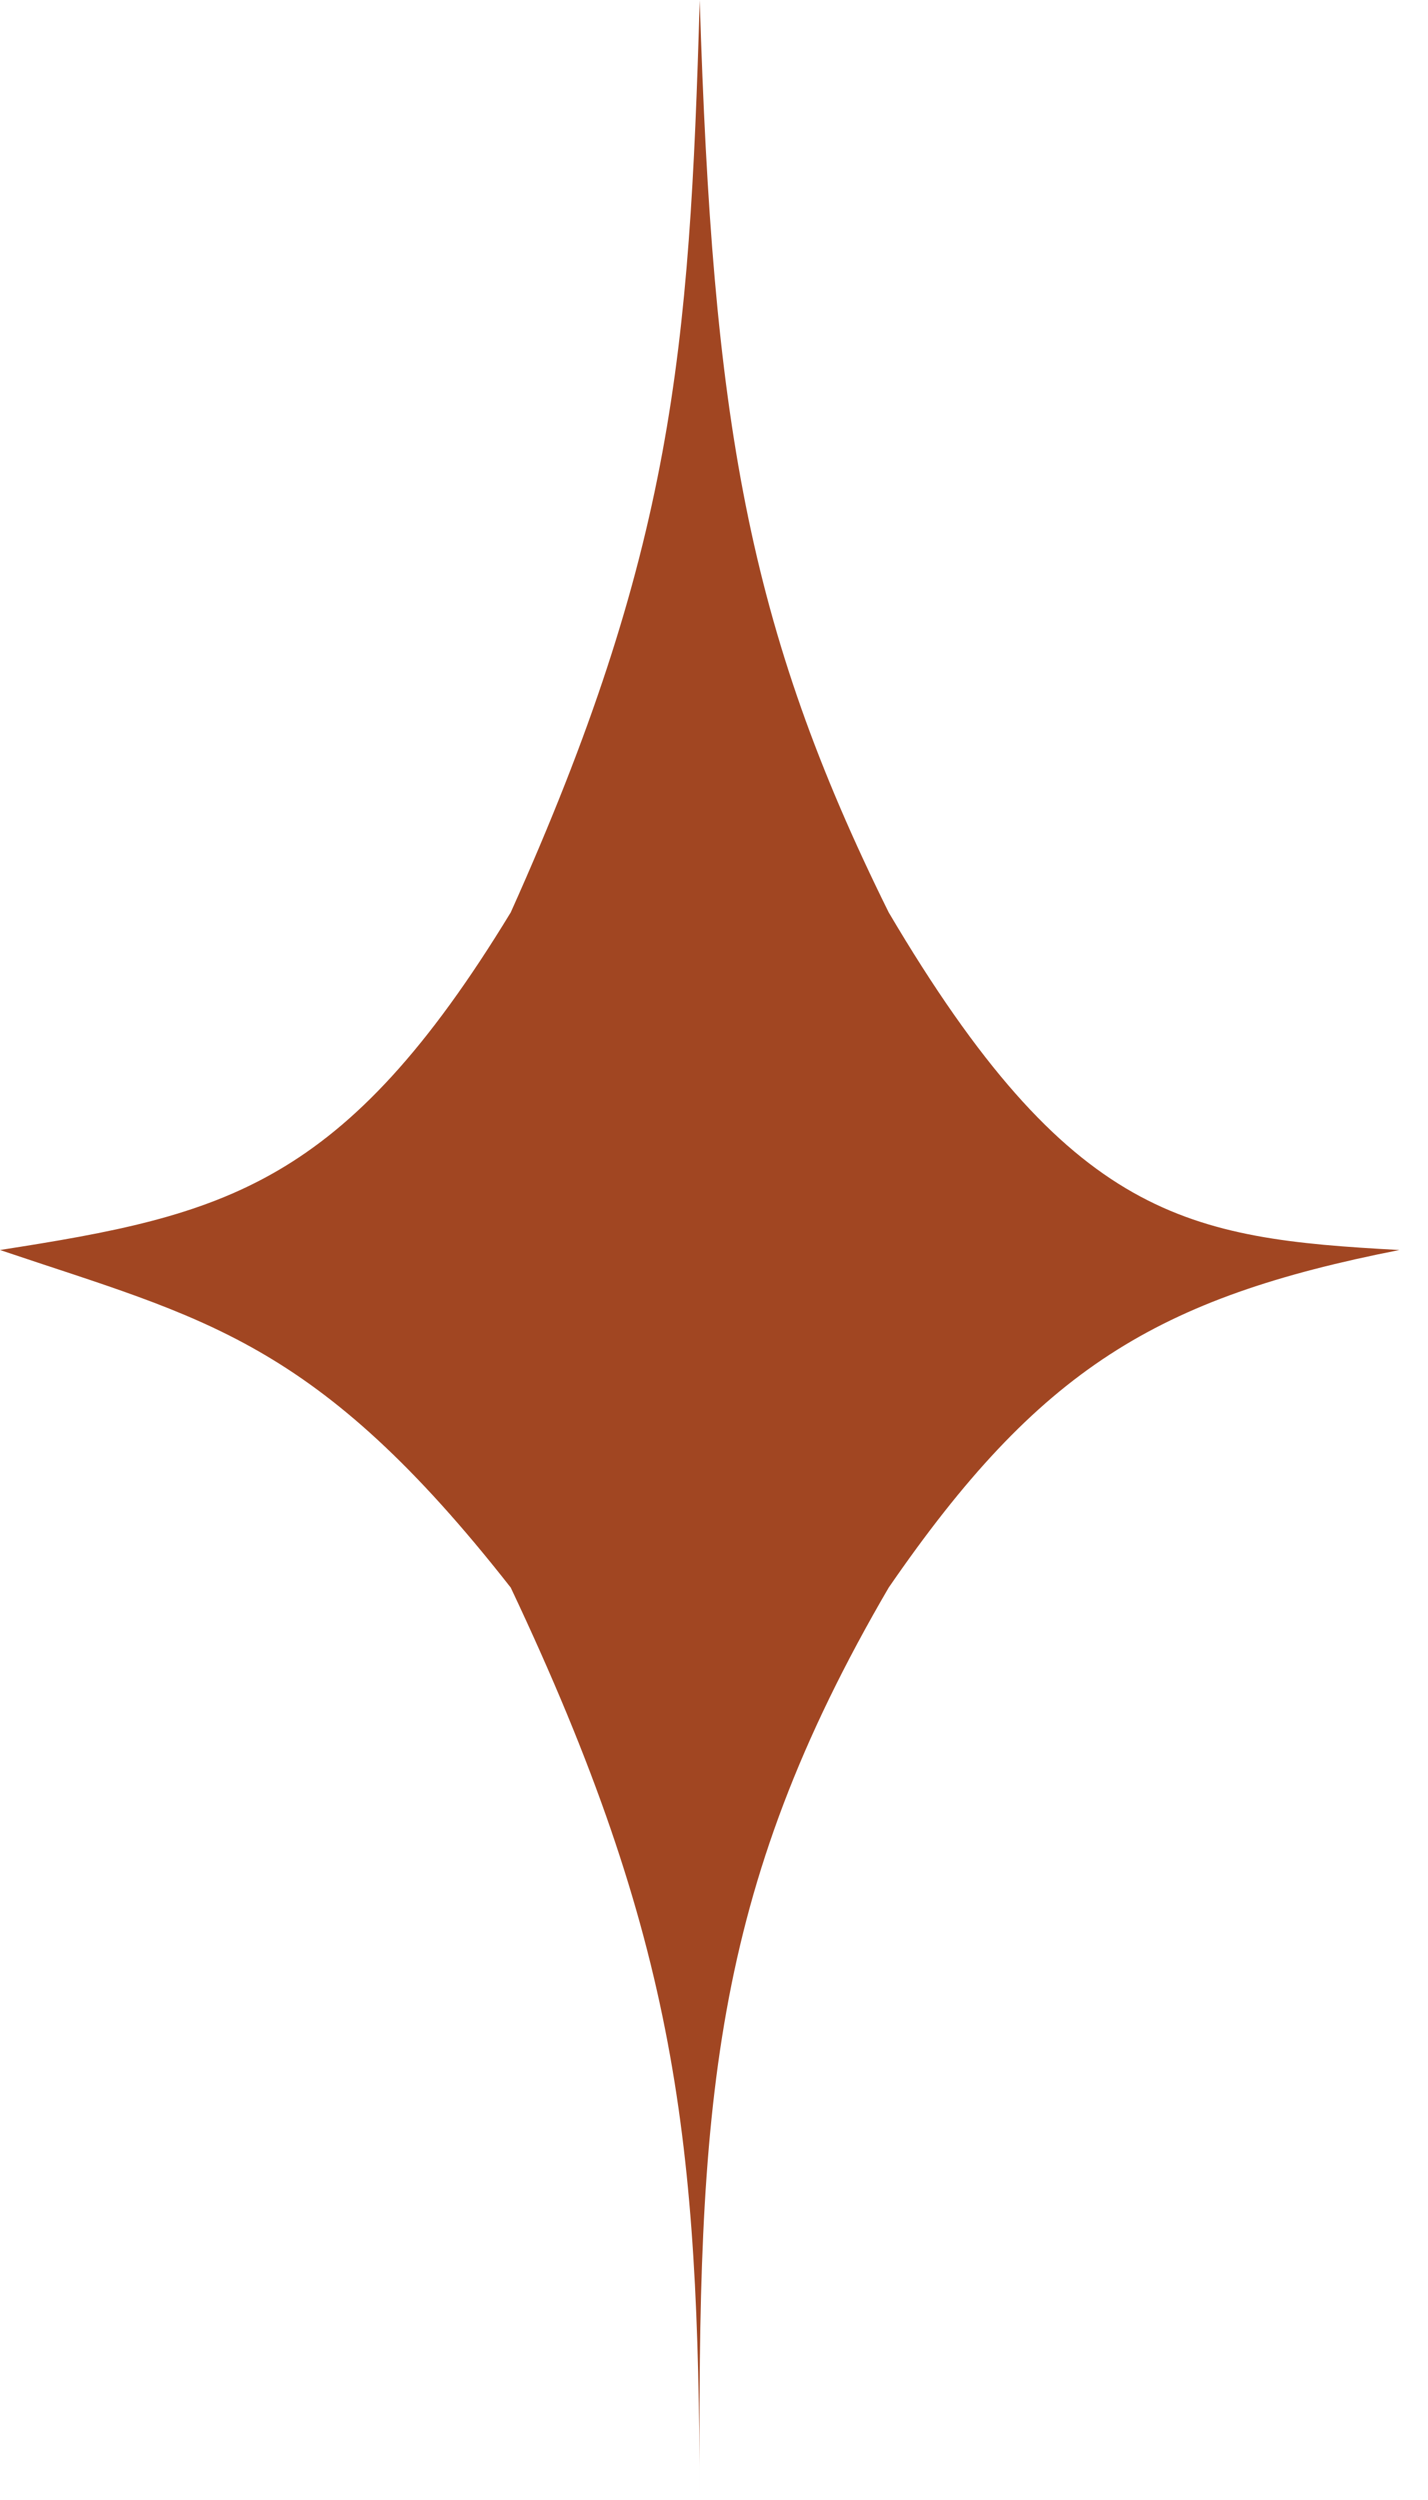 <svg width="36" height="63" viewBox="0 0 36 63" fill="none" xmlns="http://www.w3.org/2000/svg">
<path d="M17.64 0C17.966 10.553 18.826 15.774 22.404 22.992C26.984 30.753 29.946 31.212 35.28 31.5C29.169 32.702 26.2 34.492 22.404 40.008C17.909 47.705 17.582 53.087 17.64 63C17.614 53.984 17.099 48.94 12.876 40.008C7.966 33.741 5.135 33.235 0 31.5C5.665 30.618 8.668 29.909 12.876 22.992C16.967 13.887 17.384 8.888 17.64 0Z" fill="#A14622"/>
</svg>
